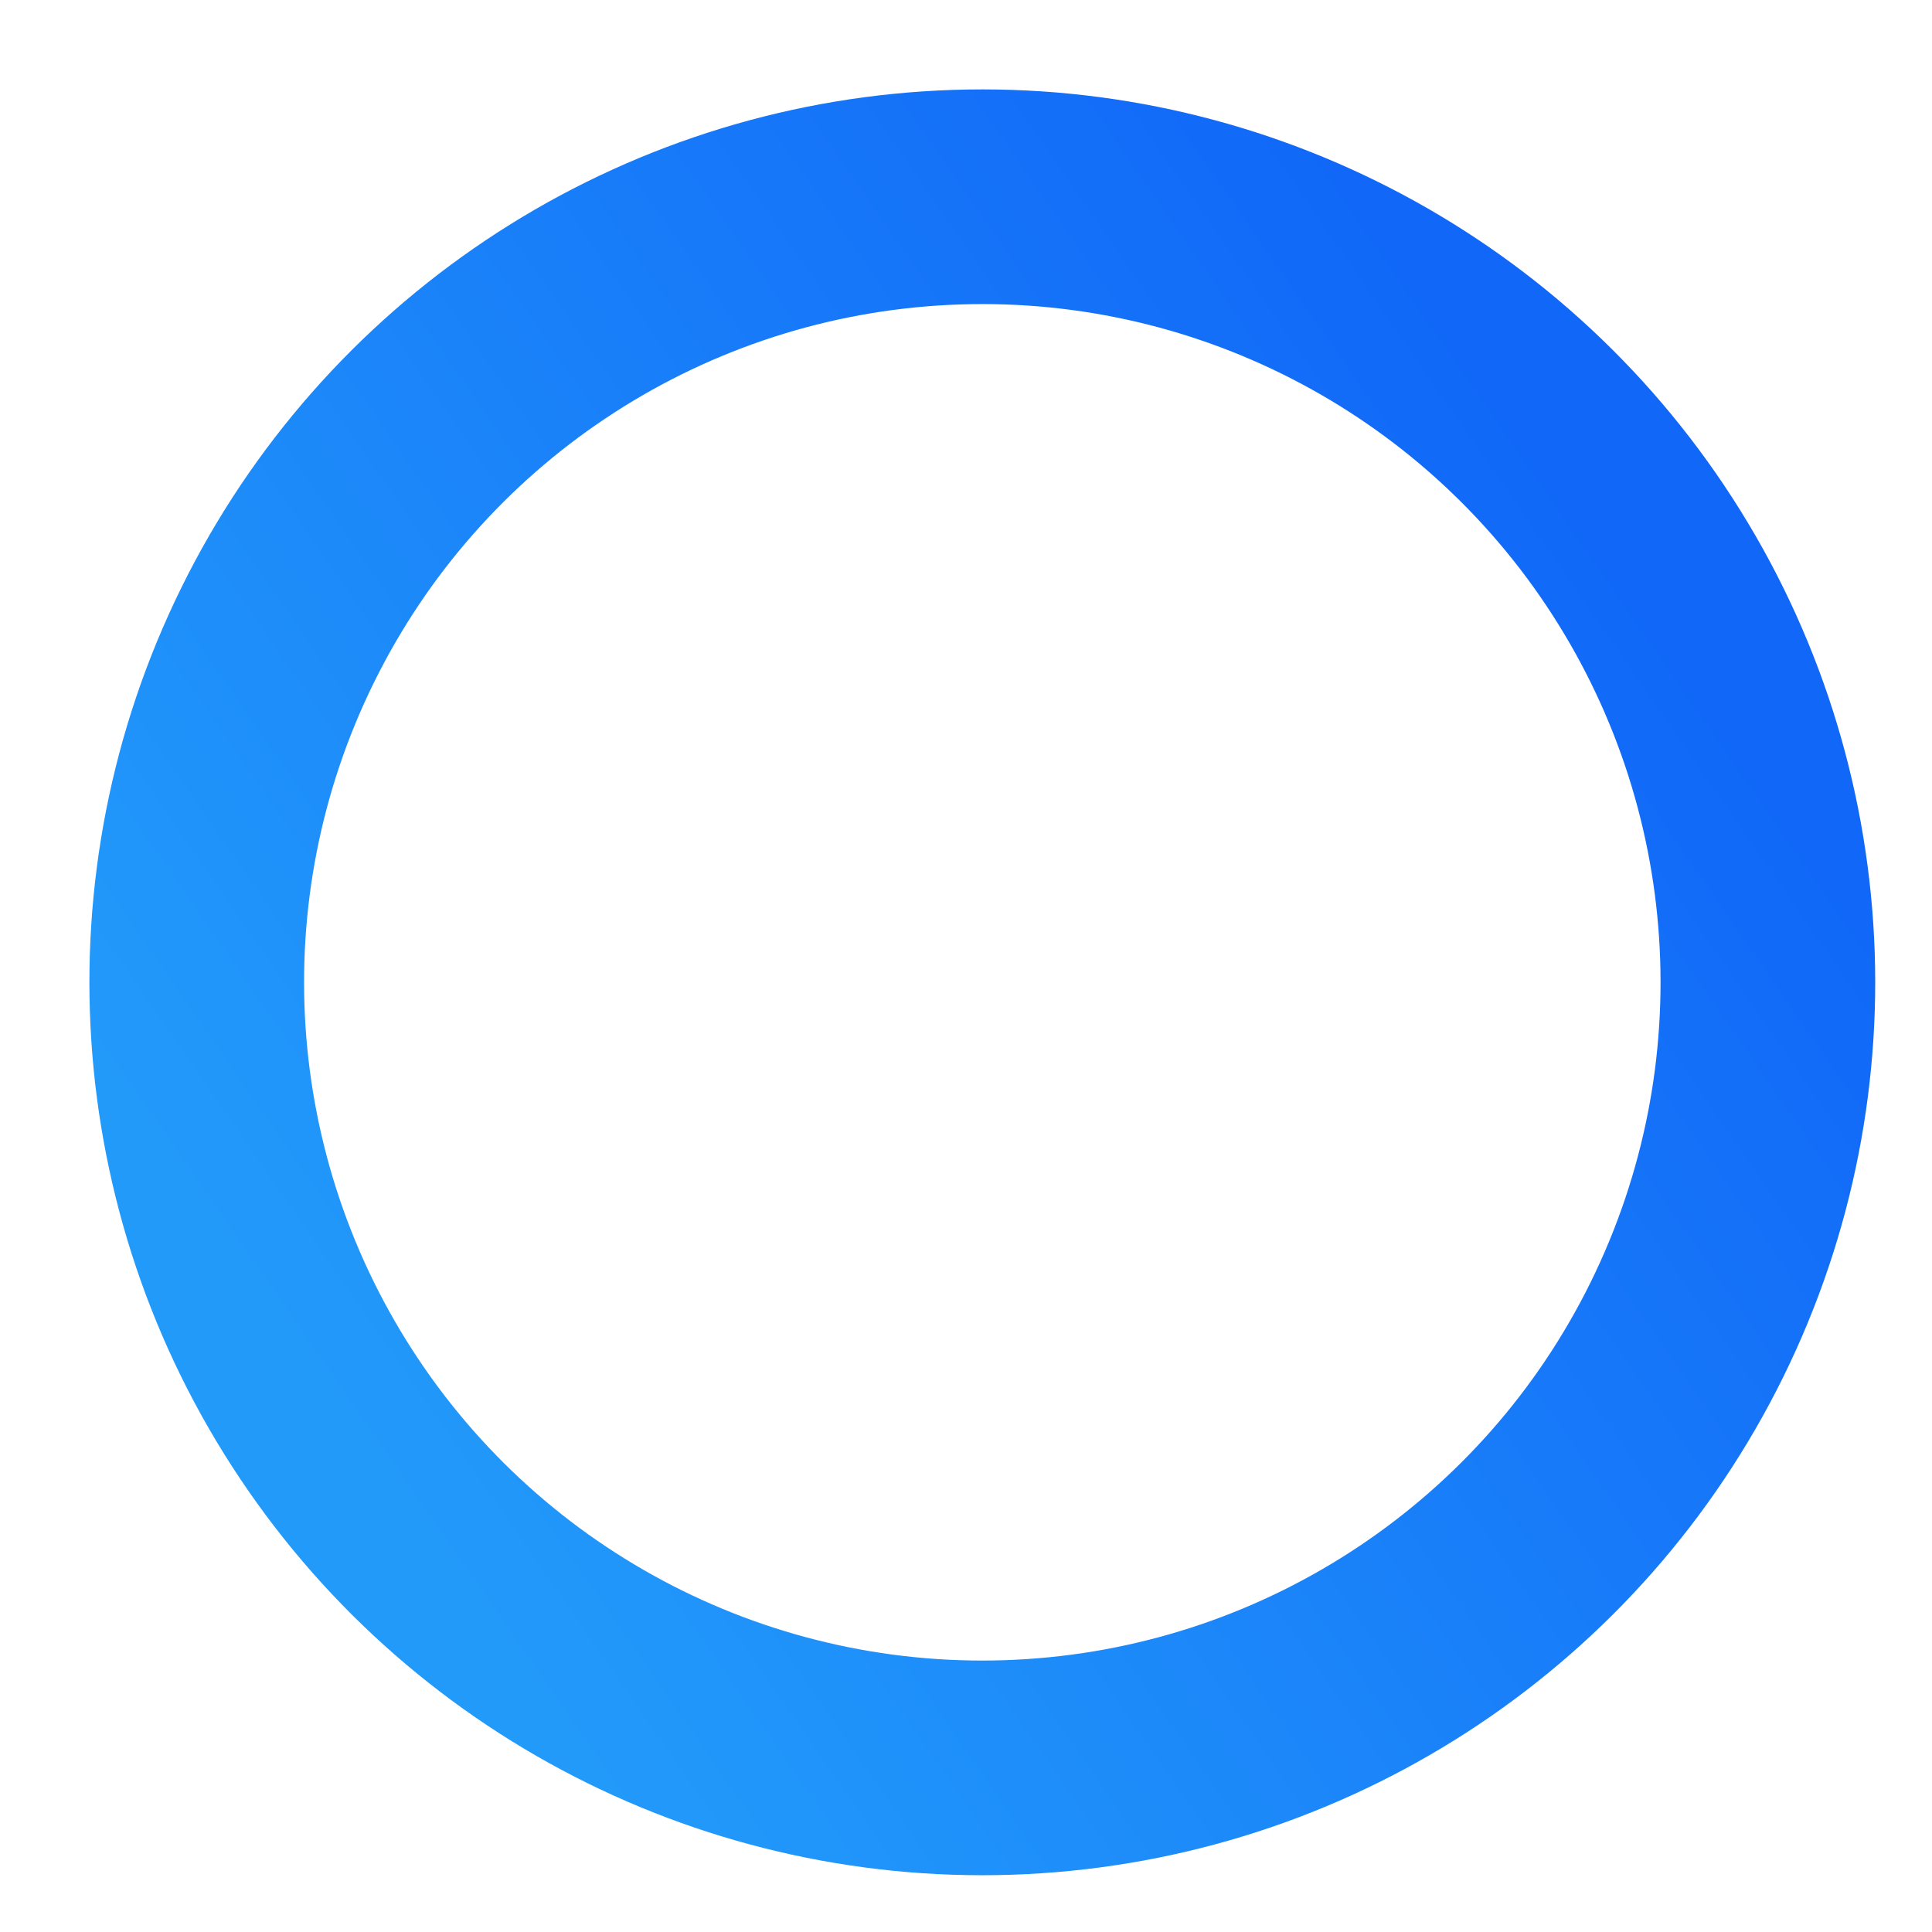 <svg width="18" height="18" viewBox="0 0 18 18" fill="none" xmlns="http://www.w3.org/2000/svg">
<circle cx="9.152" cy="9.152" r="7.319" transform="rotate(-33.774 9.152 9.152)" stroke="url(#paint0_linear)" stroke-width="2"/>
<defs>
<linearGradient id="paint0_linear" x1="1.833" y1="1.833" x2="16.075" y2="1.59" gradientUnits="userSpaceOnUse">
<stop stop-color="#229AFA"/>
<stop offset="1" stop-color="#1168F8"/>
</linearGradient>
</defs>
</svg>
